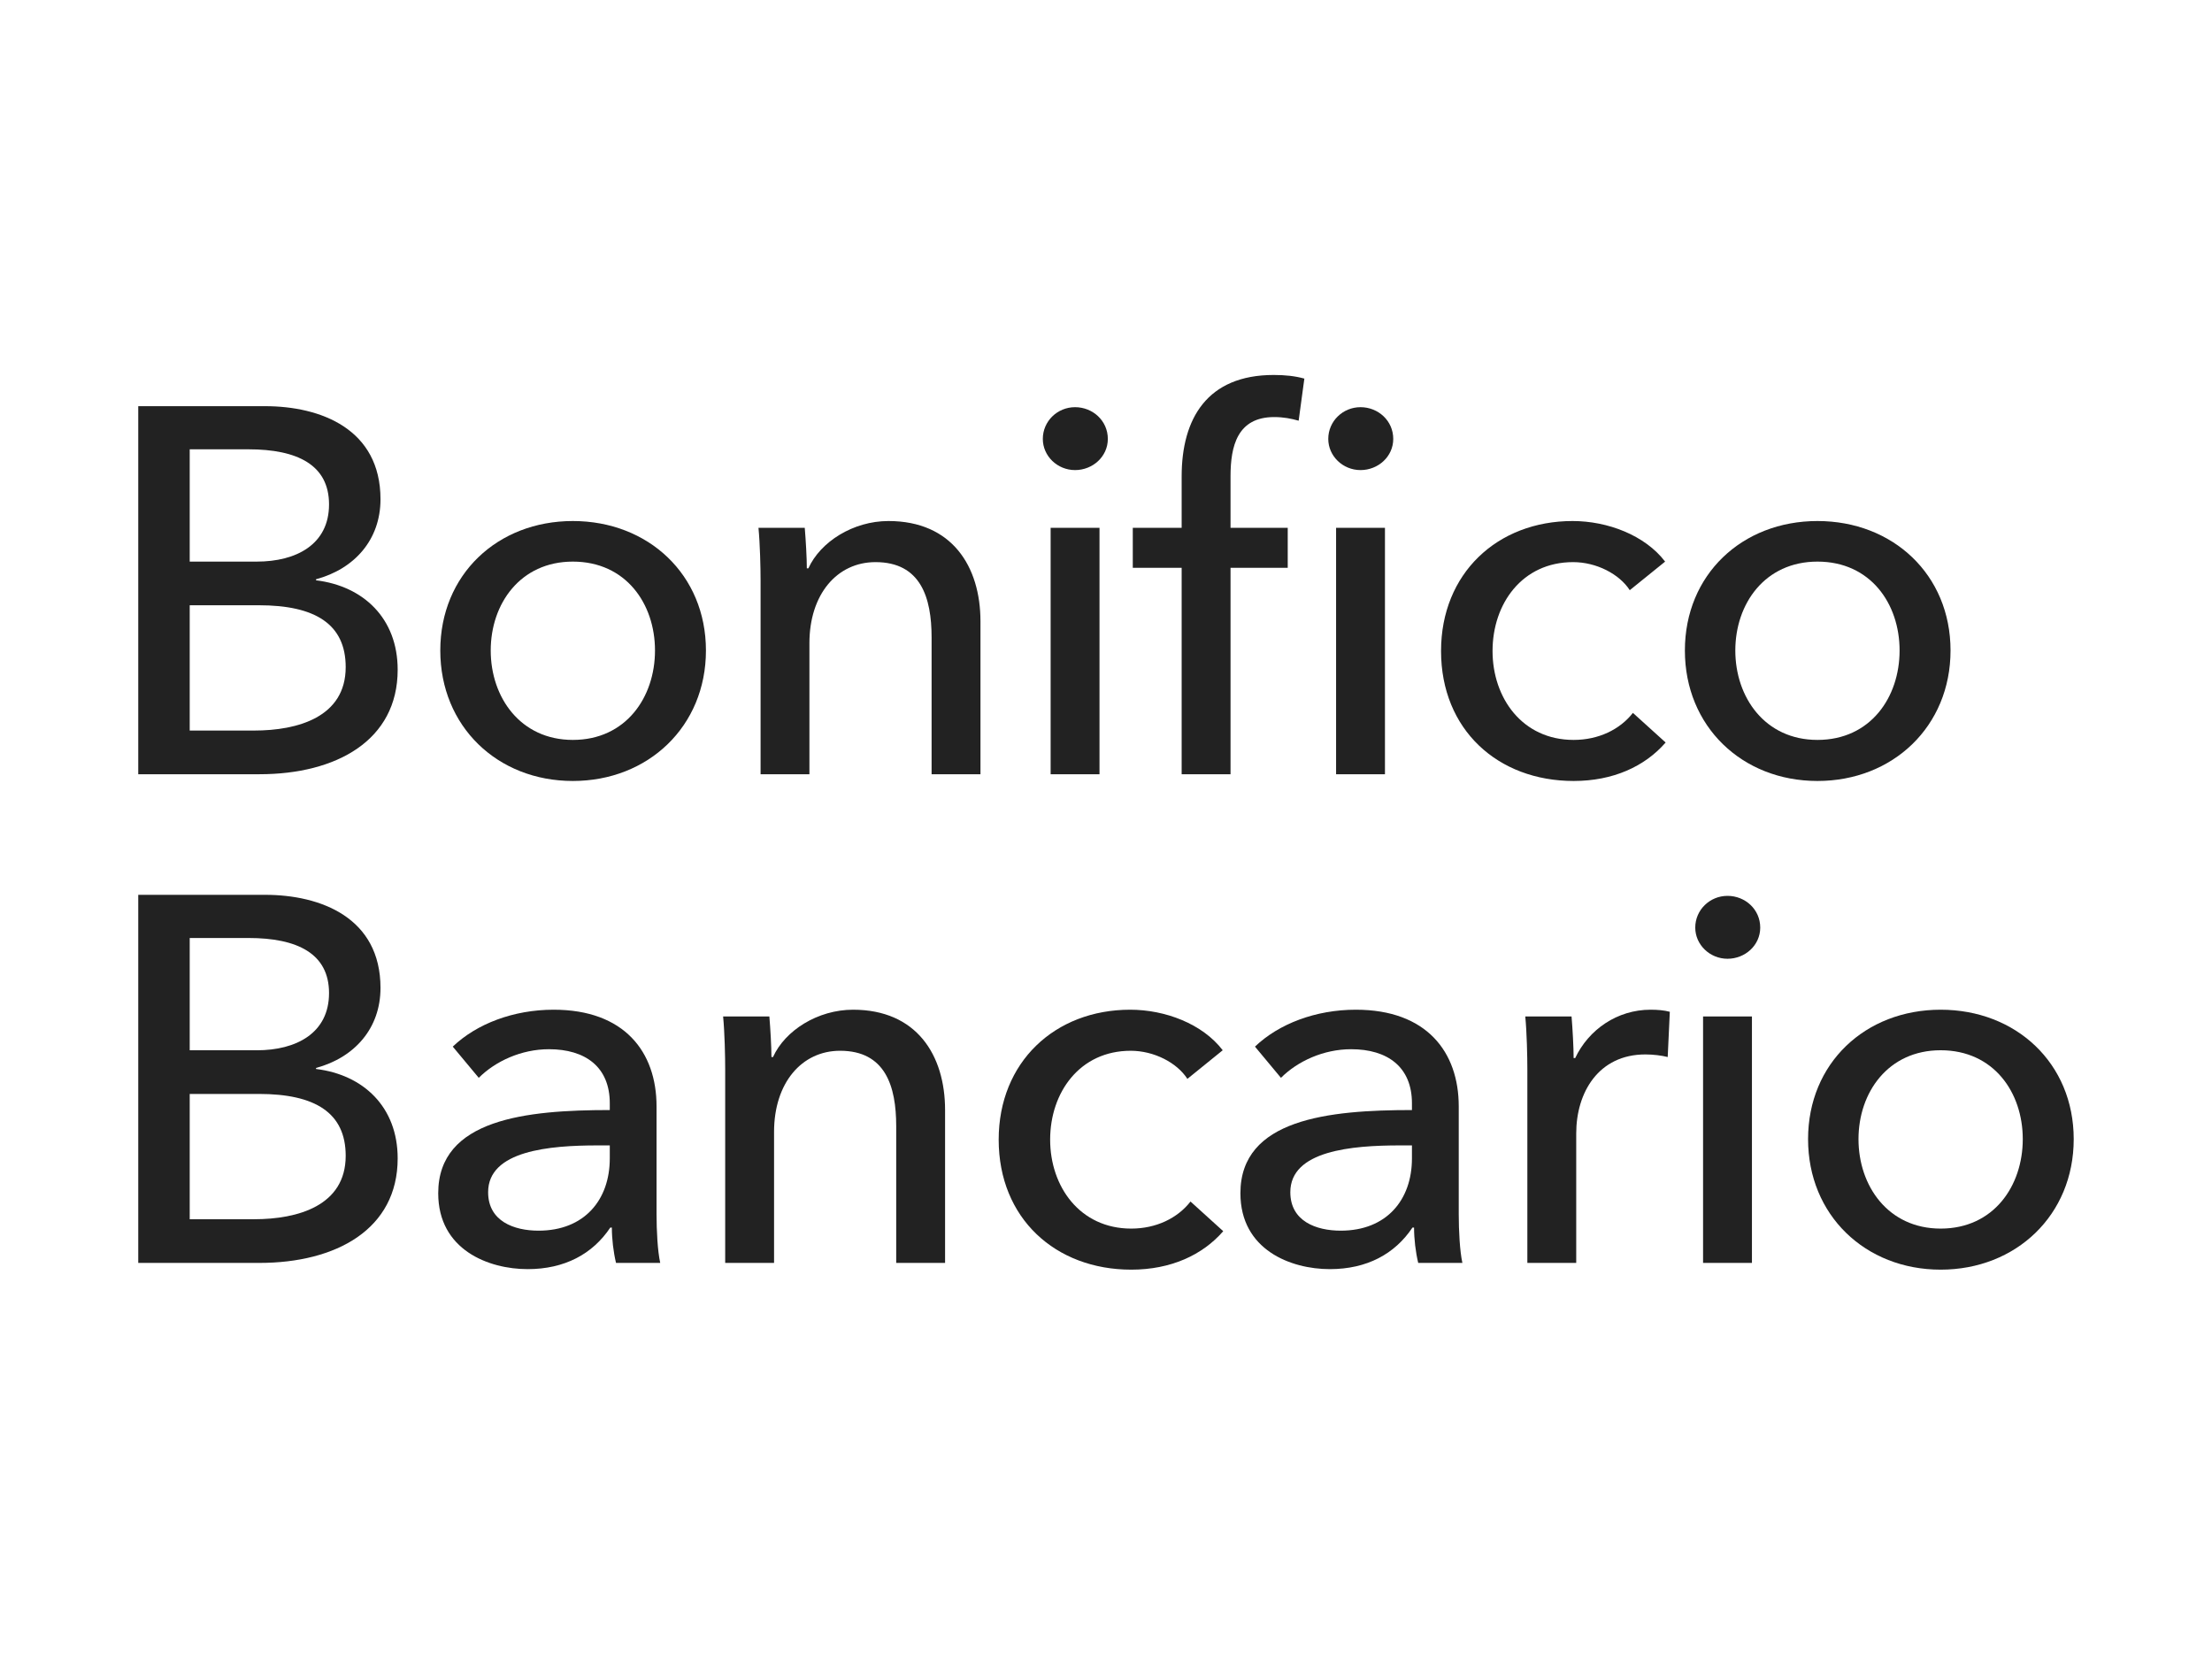 <svg width="64" height="48" viewBox="0 0 64 48" fill="none" xmlns="http://www.w3.org/2000/svg">
<path d="M4 11.752H7.67C9.28 11.752 11.009 12.413 11.009 14.444C11.009 15.617 10.257 16.459 9.144 16.76V16.79C10.513 16.956 11.506 17.889 11.506 19.378C11.506 21.423 9.731 22.401 7.505 22.401H4V11.752ZM5.489 16.249H7.429C8.573 16.249 9.52 15.752 9.52 14.594C9.52 13.451 8.603 13 7.189 13H5.489V16.249ZM5.489 21.137H7.354C8.618 21.137 10.002 20.746 10.002 19.302C10.002 18.054 9.114 17.512 7.49 17.512H5.489V21.137Z" fill="#222222"/>
<path d="M16.574 22.596C14.393 22.596 12.739 21.017 12.739 18.821C12.739 16.625 14.393 15.075 16.574 15.075C18.755 15.075 20.425 16.625 20.425 18.821C20.425 21.017 18.755 22.596 16.574 22.596ZM16.574 16.249C15.055 16.249 14.198 17.467 14.198 18.821C14.198 20.175 15.055 21.408 16.574 21.408C18.108 21.408 18.951 20.175 18.951 18.821C18.951 17.467 18.108 16.249 16.574 16.249Z" fill="#222222"/>
<path d="M23.284 15.271C23.314 15.632 23.344 16.143 23.344 16.444H23.389C23.735 15.677 24.683 15.075 25.706 15.075C27.541 15.075 28.368 16.384 28.368 17.979V22.401H26.954V18.445C26.954 17.287 26.638 16.264 25.33 16.264C24.217 16.264 23.419 17.196 23.419 18.61V22.401H22.006V16.805C22.006 16.429 21.99 15.737 21.945 15.271H23.284Z" fill="#222222"/>
<path d="M31.105 13.601C30.593 13.601 30.172 13.195 30.172 12.699C30.172 12.187 30.593 11.781 31.105 11.781C31.616 11.781 32.053 12.172 32.053 12.699C32.053 13.21 31.616 13.601 31.105 13.601ZM31.812 22.401H30.398V15.271H31.812V22.401Z" fill="#222222"/>
<path d="M37.258 16.429H35.603V22.401H34.189V16.429H32.775V15.271H34.189V13.782C34.189 12.112 34.926 10.849 36.852 10.849C37.183 10.849 37.468 10.879 37.739 10.954L37.574 12.172C37.363 12.112 37.138 12.067 36.867 12.067C35.799 12.067 35.603 12.909 35.603 13.782V15.271H37.258V16.429ZM39.364 13.601C38.852 13.601 38.431 13.195 38.431 12.699C38.431 12.187 38.852 11.781 39.364 11.781C39.875 11.781 40.311 12.172 40.311 12.699C40.311 13.21 39.875 13.601 39.364 13.601ZM40.071 22.401H38.657V15.271H40.071V22.401Z" fill="#222222"/>
<path d="M47.154 17.076C46.854 16.61 46.192 16.264 45.515 16.264C44.041 16.264 43.184 17.467 43.184 18.836C43.184 20.19 44.041 21.408 45.53 21.408C46.252 21.408 46.869 21.107 47.245 20.626L48.192 21.483C47.591 22.175 46.673 22.596 45.53 22.596C43.334 22.596 41.694 21.107 41.694 18.836C41.694 16.595 43.319 15.075 45.5 15.075C46.508 15.075 47.591 15.482 48.177 16.249L47.154 17.076Z" fill="#222222"/>
<path d="M52.585 22.596C50.404 22.596 48.749 21.017 48.749 18.821C48.749 16.625 50.404 15.075 52.585 15.075C54.766 15.075 56.435 16.625 56.435 18.821C56.435 21.017 54.766 22.596 52.585 22.596ZM52.585 16.249C51.065 16.249 50.208 17.467 50.208 18.821C50.208 20.175 51.065 21.408 52.585 21.408C54.119 21.408 54.961 20.175 54.961 18.821C54.961 17.467 54.119 16.249 52.585 16.249Z" fill="#222222"/>
<path d="M4 25.89H7.67C9.28 25.89 11.009 26.552 11.009 28.583C11.009 29.756 10.257 30.598 9.144 30.899V30.929C10.513 31.095 11.506 32.027 11.506 33.516C11.506 35.562 9.731 36.54 7.505 36.54H4V25.89ZM5.489 30.388H7.429C8.573 30.388 9.52 29.891 9.52 28.733C9.52 27.59 8.603 27.139 7.189 27.139H5.489V30.388ZM5.489 35.276H7.354C8.618 35.276 10.002 34.885 10.002 33.441C10.002 32.193 9.114 31.651 7.49 31.651H5.489V35.276Z" fill="#222222"/>
<path d="M17.643 31.922C17.643 30.869 16.936 30.357 15.883 30.357C15.086 30.357 14.334 30.703 13.852 31.185L13.1 30.282C13.792 29.62 14.86 29.214 16.018 29.214C18.064 29.214 18.996 30.433 18.996 32.012V35.126C18.996 35.607 19.026 36.193 19.102 36.539H17.823C17.748 36.224 17.703 35.847 17.703 35.517H17.658C17.146 36.284 16.334 36.72 15.266 36.72C14.138 36.72 12.679 36.163 12.679 34.524C12.679 32.373 15.236 32.117 17.643 32.117V31.922ZM17.297 33.14C15.898 33.14 14.123 33.29 14.123 34.494C14.123 35.336 14.875 35.607 15.582 35.607C16.906 35.607 17.643 34.719 17.643 33.516V33.14H17.297Z" fill="#222222"/>
<path d="M22.26 29.41C22.29 29.771 22.32 30.282 22.32 30.583H22.366C22.712 29.816 23.659 29.214 24.682 29.214C26.517 29.214 27.344 30.523 27.344 32.117V36.539H25.93V32.583C25.93 31.425 25.615 30.402 24.306 30.402C23.193 30.402 22.396 31.335 22.396 32.749V36.539H20.982V30.944C20.982 30.568 20.967 29.876 20.922 29.41H22.26Z" fill="#222222"/>
<path d="M34.355 31.215C34.054 30.748 33.392 30.402 32.715 30.402C31.241 30.402 30.384 31.606 30.384 32.974C30.384 34.328 31.241 35.547 32.73 35.547C33.452 35.547 34.069 35.246 34.445 34.764L35.392 35.622C34.791 36.314 33.873 36.735 32.73 36.735C30.534 36.735 28.895 35.246 28.895 32.974C28.895 30.733 30.519 29.214 32.7 29.214C33.708 29.214 34.791 29.62 35.377 30.387L34.355 31.215Z" fill="#222222"/>
<path d="M40.852 31.922C40.852 30.869 40.145 30.357 39.093 30.357C38.295 30.357 37.543 30.703 37.062 31.185L36.31 30.282C37.002 29.62 38.07 29.214 39.228 29.214C41.274 29.214 42.206 30.433 42.206 32.012V35.126C42.206 35.607 42.236 36.193 42.311 36.539H41.033C40.958 36.224 40.913 35.847 40.913 35.517H40.867C40.356 36.284 39.544 36.72 38.476 36.72C37.348 36.72 35.889 36.163 35.889 34.524C35.889 32.373 38.446 32.117 40.852 32.117V31.922ZM40.507 33.14C39.108 33.14 37.333 33.29 37.333 34.494C37.333 35.336 38.085 35.607 38.792 35.607C40.115 35.607 40.852 34.719 40.852 33.516V33.14H40.507Z" fill="#222222"/>
<path d="M44.131 29.41H45.47C45.5 29.771 45.53 30.312 45.53 30.613H45.575C45.966 29.786 46.794 29.214 47.756 29.214C47.952 29.214 48.147 29.229 48.313 29.274L48.252 30.583C48.072 30.538 47.831 30.508 47.606 30.508C46.252 30.508 45.605 31.606 45.605 32.794V36.539H44.191V30.944C44.191 30.568 44.176 29.876 44.131 29.41Z" fill="#222222"/>
<path d="M49.982 27.74C49.471 27.74 49.049 27.334 49.049 26.838C49.049 26.326 49.471 25.92 49.982 25.92C50.493 25.92 50.929 26.311 50.929 26.838C50.929 27.349 50.493 27.74 49.982 27.74ZM50.689 36.54H49.275V29.41H50.689V36.54Z" fill="#222222"/>
<path d="M56.149 36.735C53.968 36.735 52.313 35.156 52.313 32.959C52.313 30.763 53.968 29.214 56.149 29.214C58.33 29.214 59.999 30.763 59.999 32.959C59.999 35.156 58.33 36.735 56.149 36.735ZM56.149 30.387C54.63 30.387 53.772 31.606 53.772 32.959C53.772 34.313 54.63 35.547 56.149 35.547C57.683 35.547 58.525 34.313 58.525 32.959C58.525 31.606 57.683 30.387 56.149 30.387Z" fill="#222222"/>
</svg>
